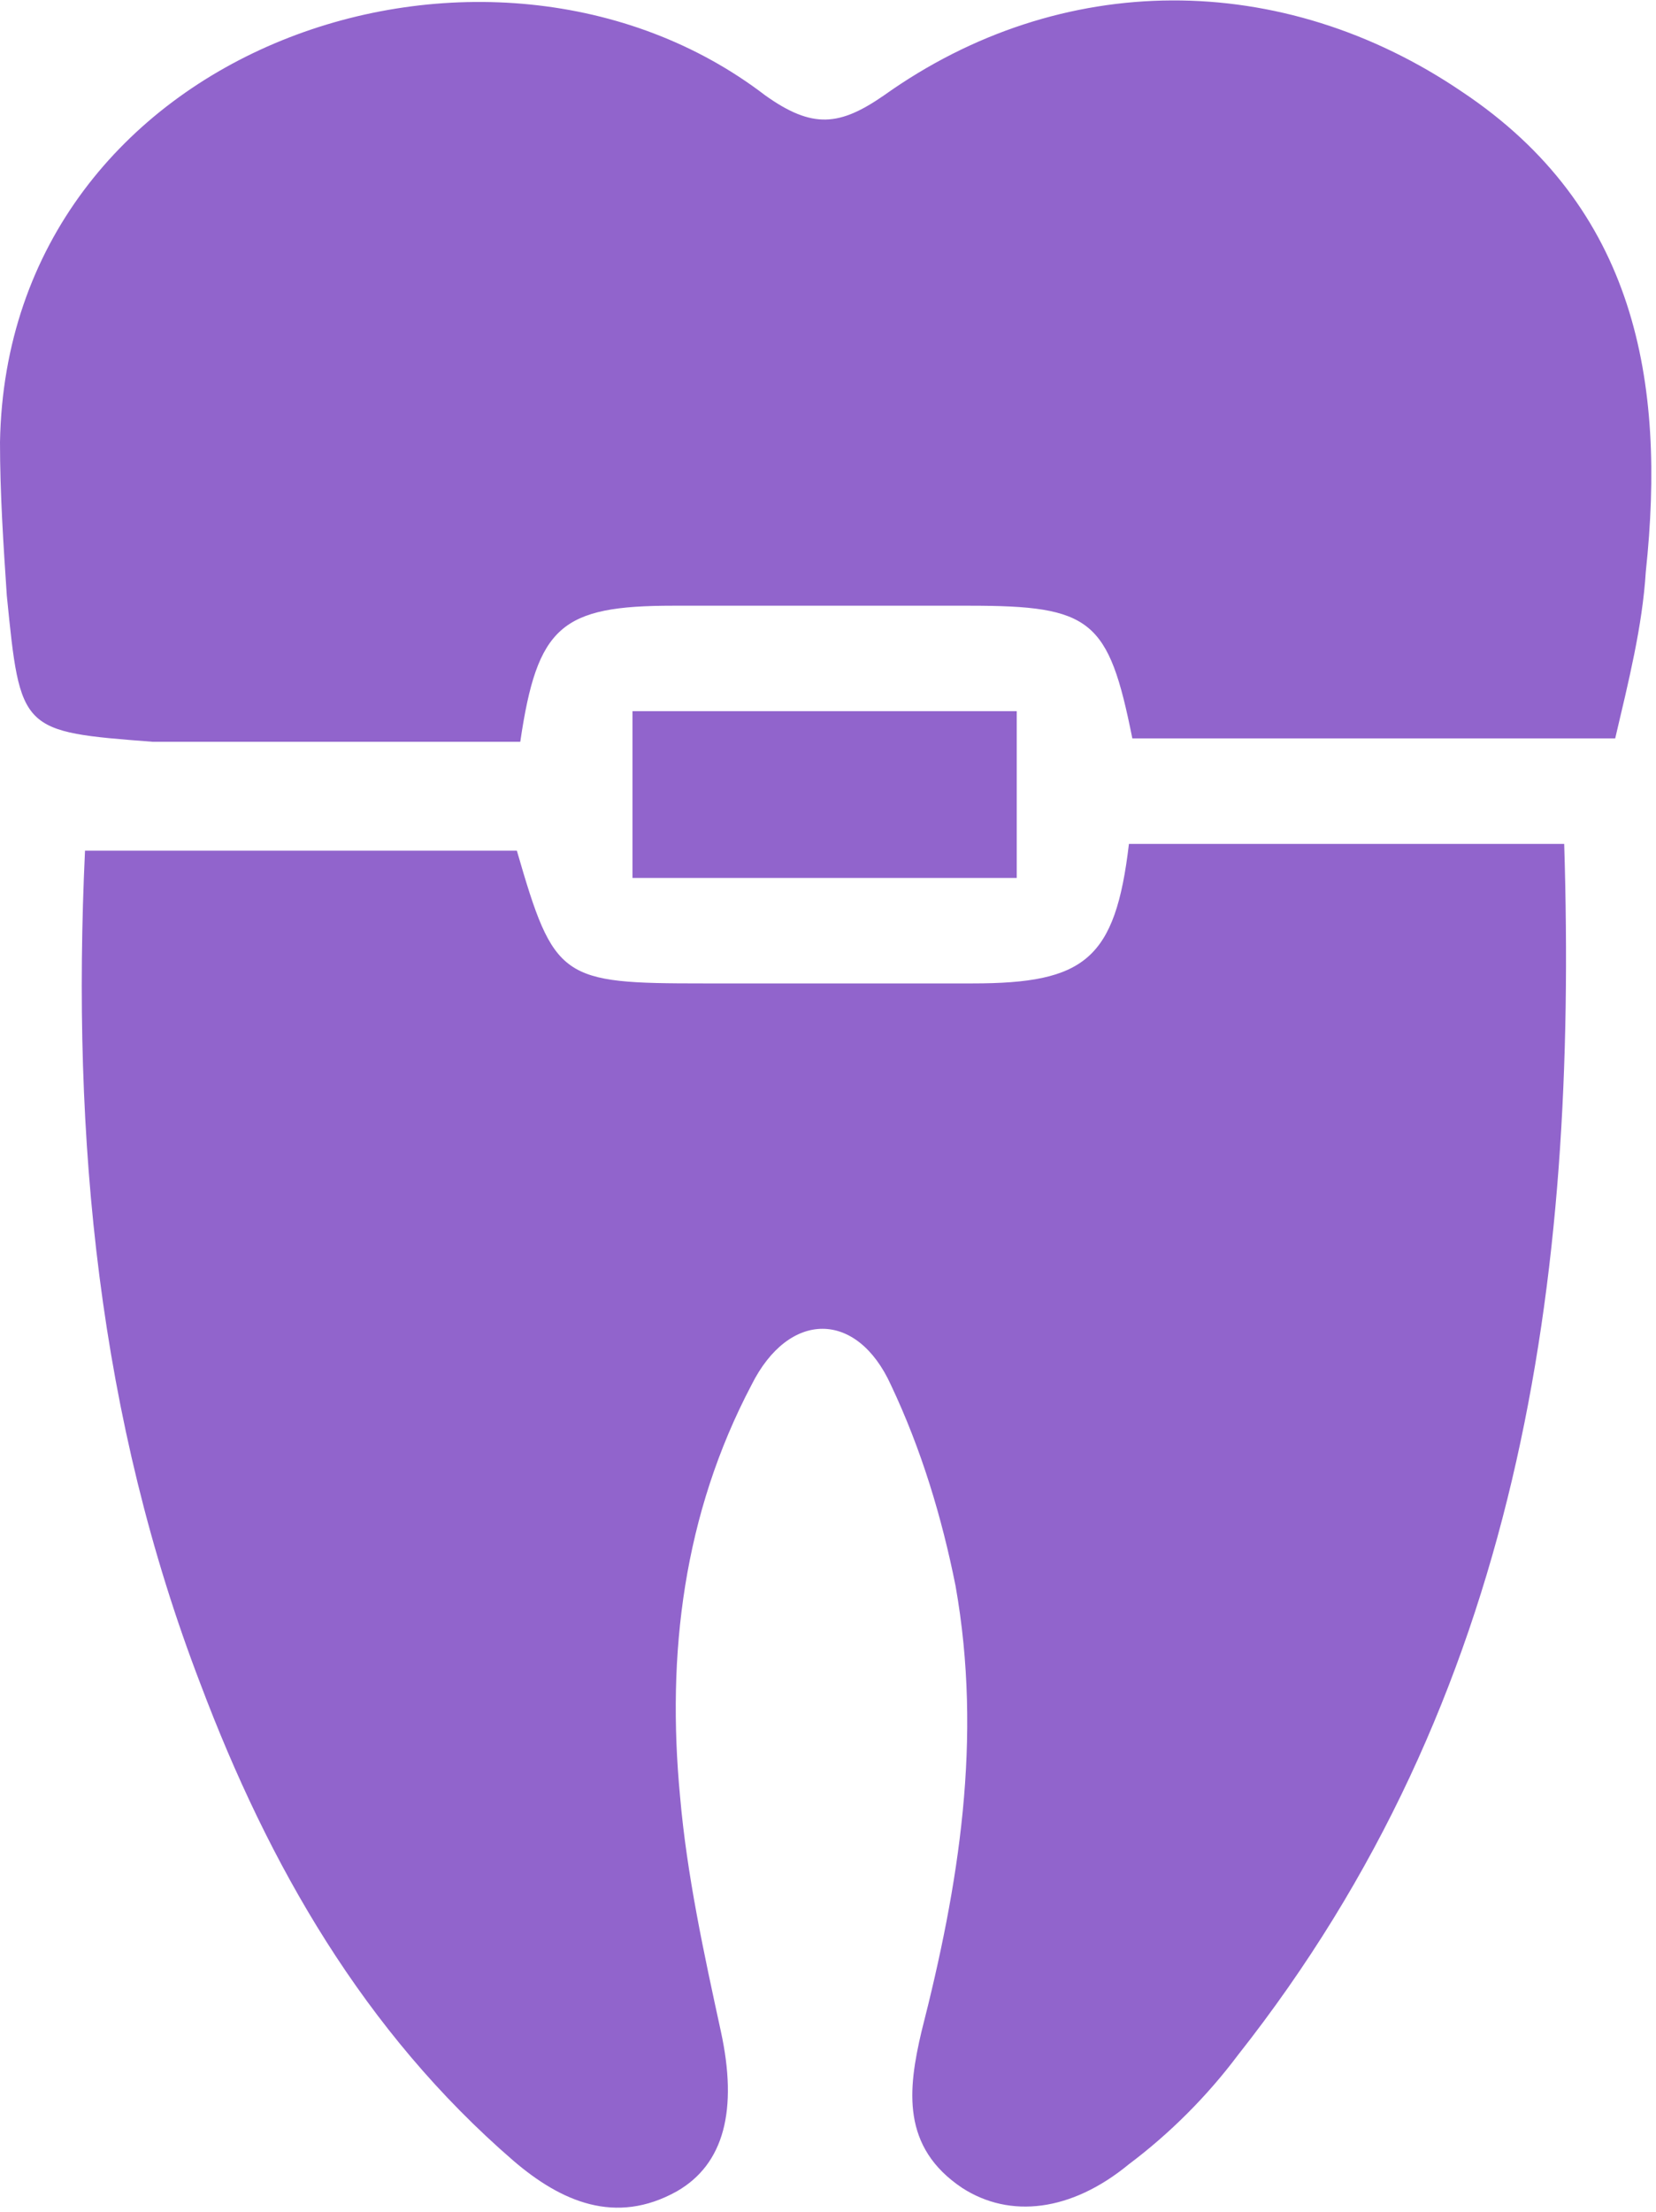 <?xml version="1.0" encoding="utf-8"?>
<!-- Generator: Adobe Illustrator 25.4.1, SVG Export Plug-In . SVG Version: 6.00 Build 0)  -->
<svg version="1.1" id="Capa_1" xmlns="http://www.w3.org/2000/svg" xmlns:xlink="http://www.w3.org/1999/xlink" x="0px" y="0px"
	 viewBox="0 0 48.7 65" style="enable-background:new 0 0 48.7 65;" xml:space="preserve">
<style type="text/css">
	.st0{fill:#9164CC;}
</style>
<g>
	<path class="st0" d="M33.2,24.8c4.3,0,8.5,0,12.8,0c0.4,12.9-1.3,25.1-9.6,35.6c-0.9,1.2-2,2.3-3.2,3.2c-1.7,1.4-3.5,1.6-4.9,0.7
		c-1.8-1.2-1.6-2.9-1.2-4.6c1.1-4.3,1.8-8.6,1-13.1c-0.4-2-1-4-1.9-5.9c-1-2.2-3-2.2-4.1,0c-2,3.8-2.5,7.9-2.1,12.1
		c0.2,2.3,0.7,4.6,1.2,6.9c0.5,2.3,0.1,3.9-1.3,4.7c-1.8,1-3.4,0.3-4.8-0.9c-4.4-3.8-7.2-8.7-9.2-14c-3-7.8-3.8-16-3.4-24.5
		c4.2,0,8.4,0,12.7,0c1.1,3.8,1.3,3.9,5.5,3.9c2.6,0,5.3,0,7.9,0C31.9,28.9,32.8,28.2,33.2,24.8z"/>
	<path class="st0" d="M47.5,21.7c-4.9,0-9.6,0-14.2,0c-0.7-3.5-1.2-3.9-4.8-3.9c-2.9,0-5.8,0-8.7,0c-3.3,0-4,0.6-4.5,4
		c-3.5,0-7.1,0-10.6,0c-0.1,0-0.1,0-0.2,0c-3.9-0.3-3.9-0.3-4.3-4.3C0.1,16,0,14.5,0,13C0.2,1.3,14.4-3.4,22.5,2.8
		c1.4,1,2.2,0.9,3.5,0c5.2-3.7,11.7-3.7,17-0.1c5.1,3.4,6,8.5,5.4,14.1C48.3,18.4,47.9,20,47.5,21.7z"/>
	<path class="st0" d="M18.6,20.9c3.8,0,7.5,0,11.3,0c0,1.6,0,3.2,0,4.9c-3.8,0-7.5,0-11.3,0C18.6,24.2,18.6,22.6,18.6,20.9z"/>
</g>
</svg>
